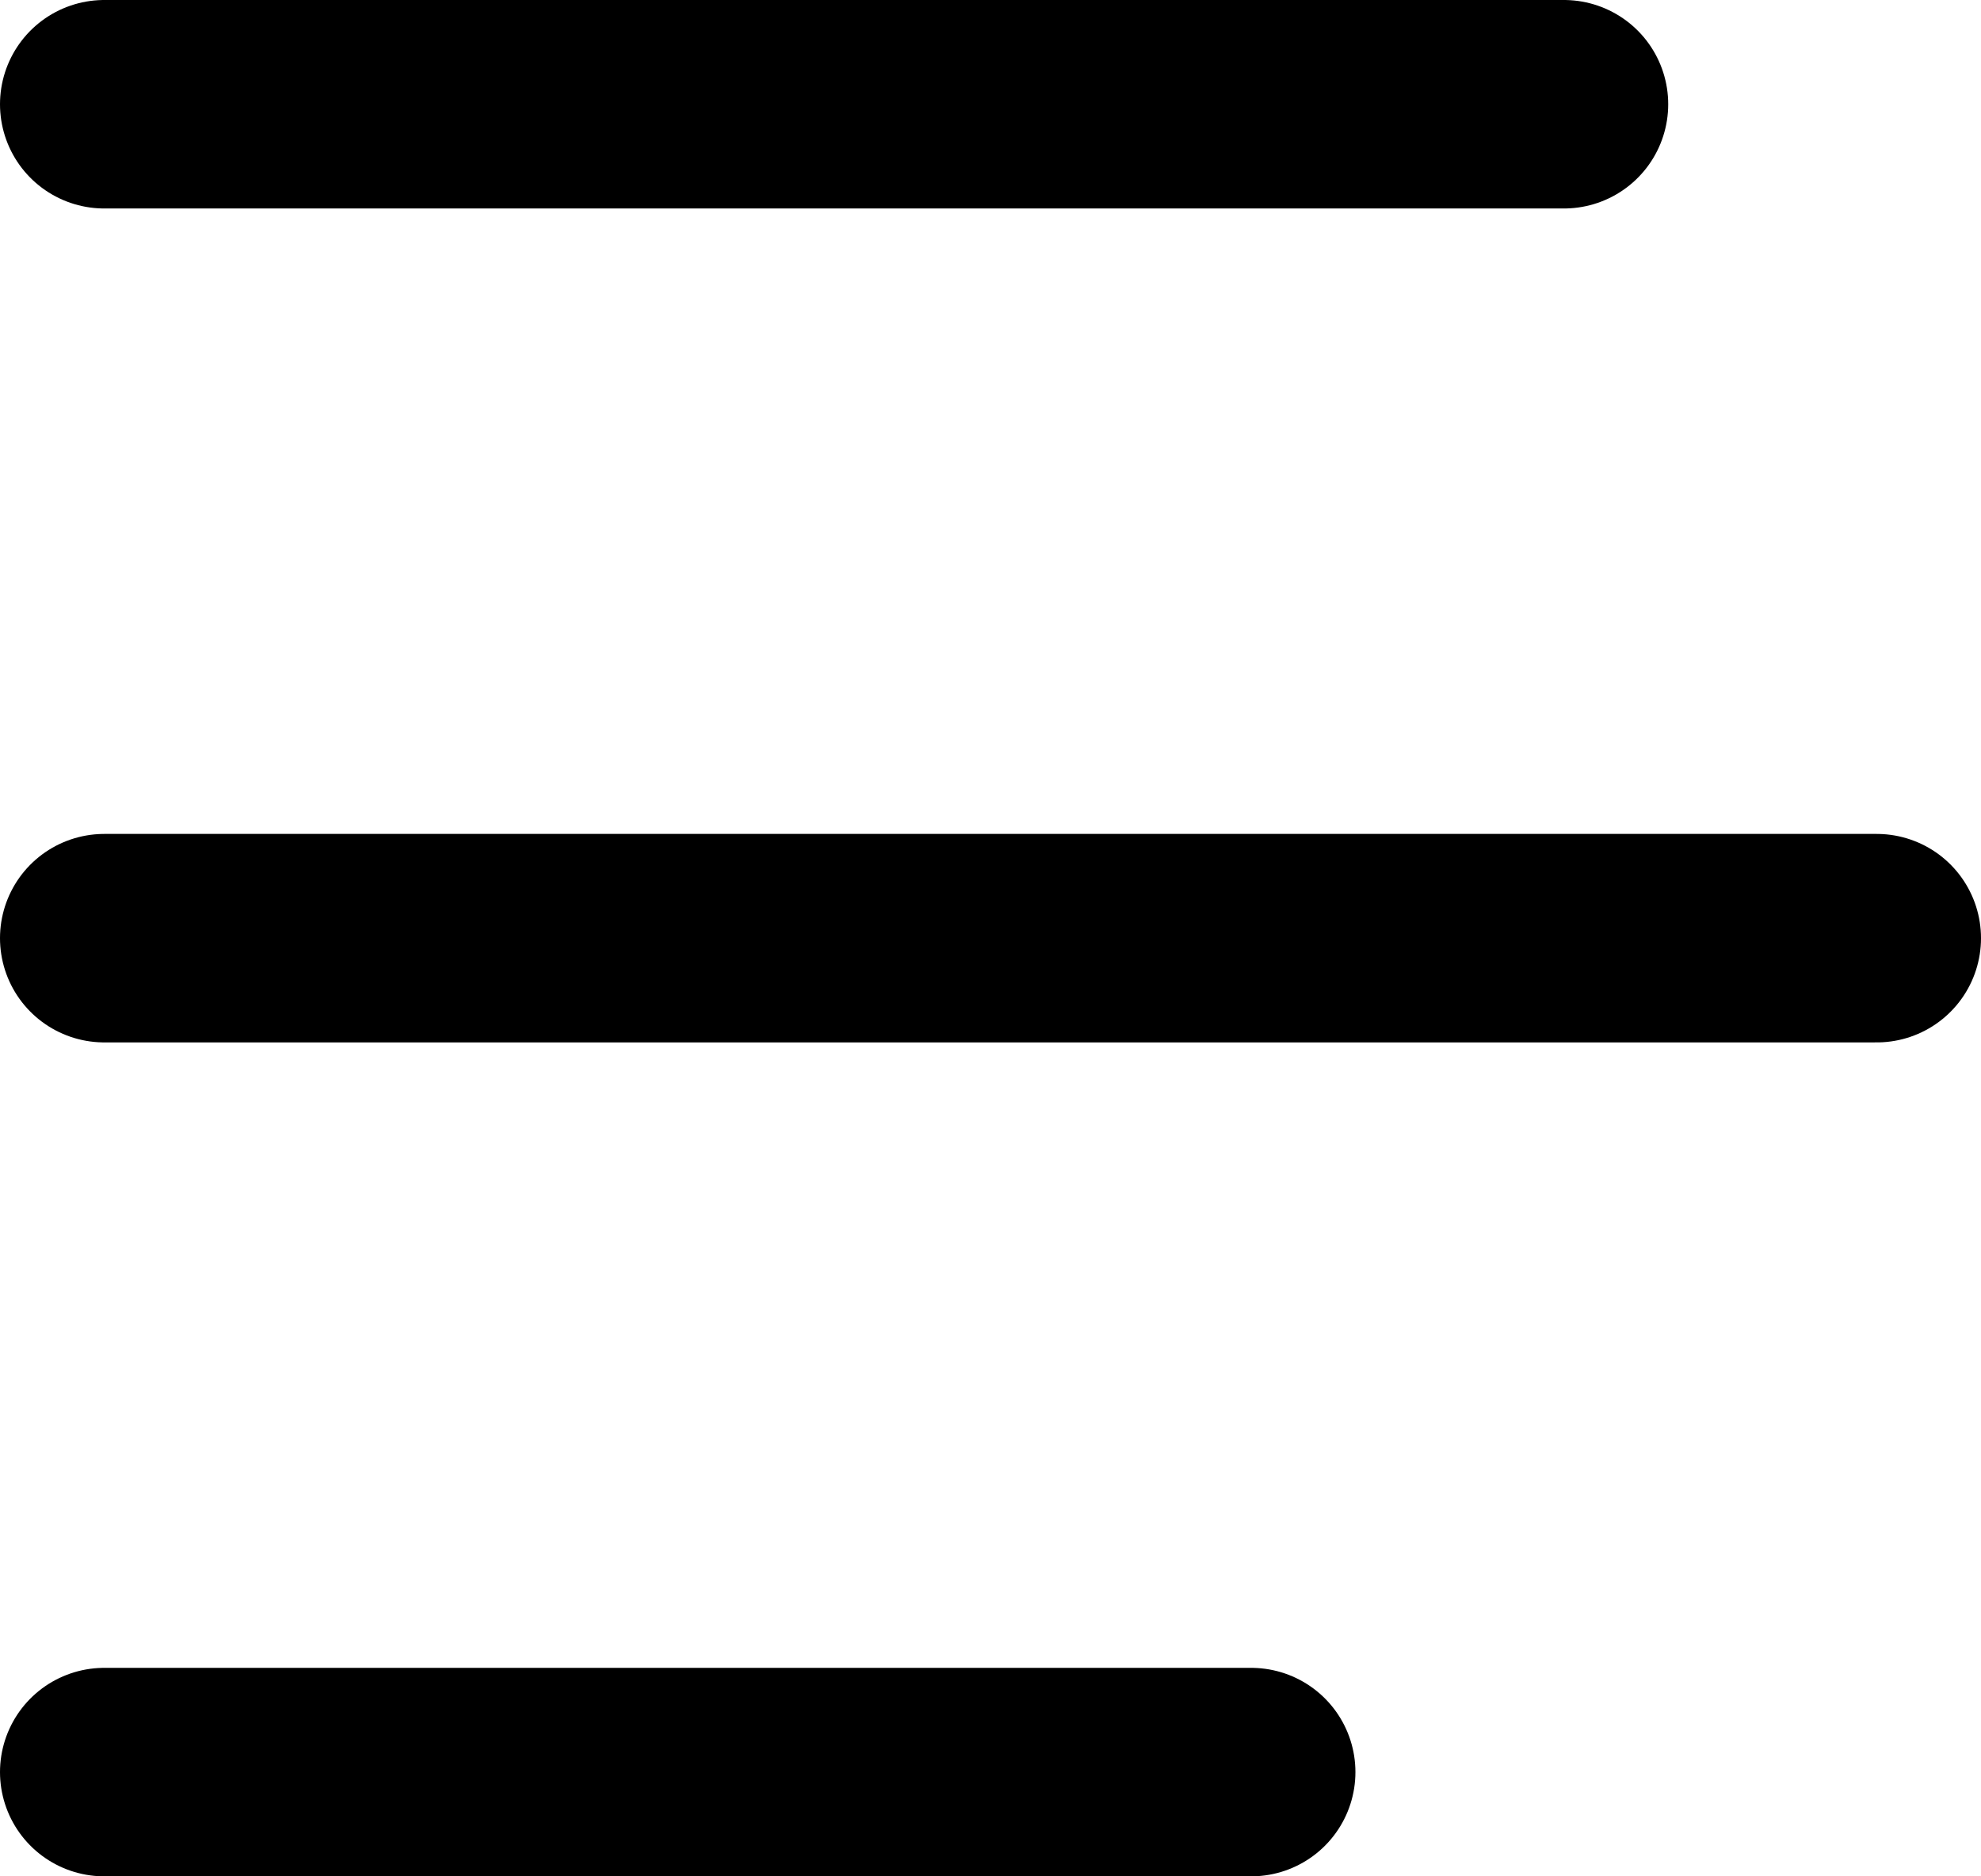 <?xml version="1.0" encoding="UTF-8"?>
<svg width="19px" height="18px" viewBox="0 0 19 18" version="1.1" xmlns="http://www.w3.org/2000/svg" xmlns:xlink="http://www.w3.org/1999/xlink">
    <title>menu</title>
    <g id="Page-1" stroke="none" stroke-width="1" fill="none" fill-rule="evenodd" stroke-linecap="round">
        <g id="1600x850" transform="translate(-1522, -26)" fill-rule="nonzero" stroke="currentcolor" stroke-width="2">
            <g id="menu" transform="translate(1523, 26.5)">
                <g id="Group-2" transform="translate(8.5, 8.5) scale(-1, 1) translate(-8.5, -8.5) ">
                    <line x1="0" y1="8.5" x2="17" y2="8.5" id="Line"></line>
                    <line x1="6" y1="16.5" x2="17" y2="16.5" id="Line-Copy"></line>
                    <line x1="3" y1="0.5" x2="17" y2="0.5" id="Line-Copy-2"></line>
                </g>
            </g>
        </g>
    </g>
</svg>